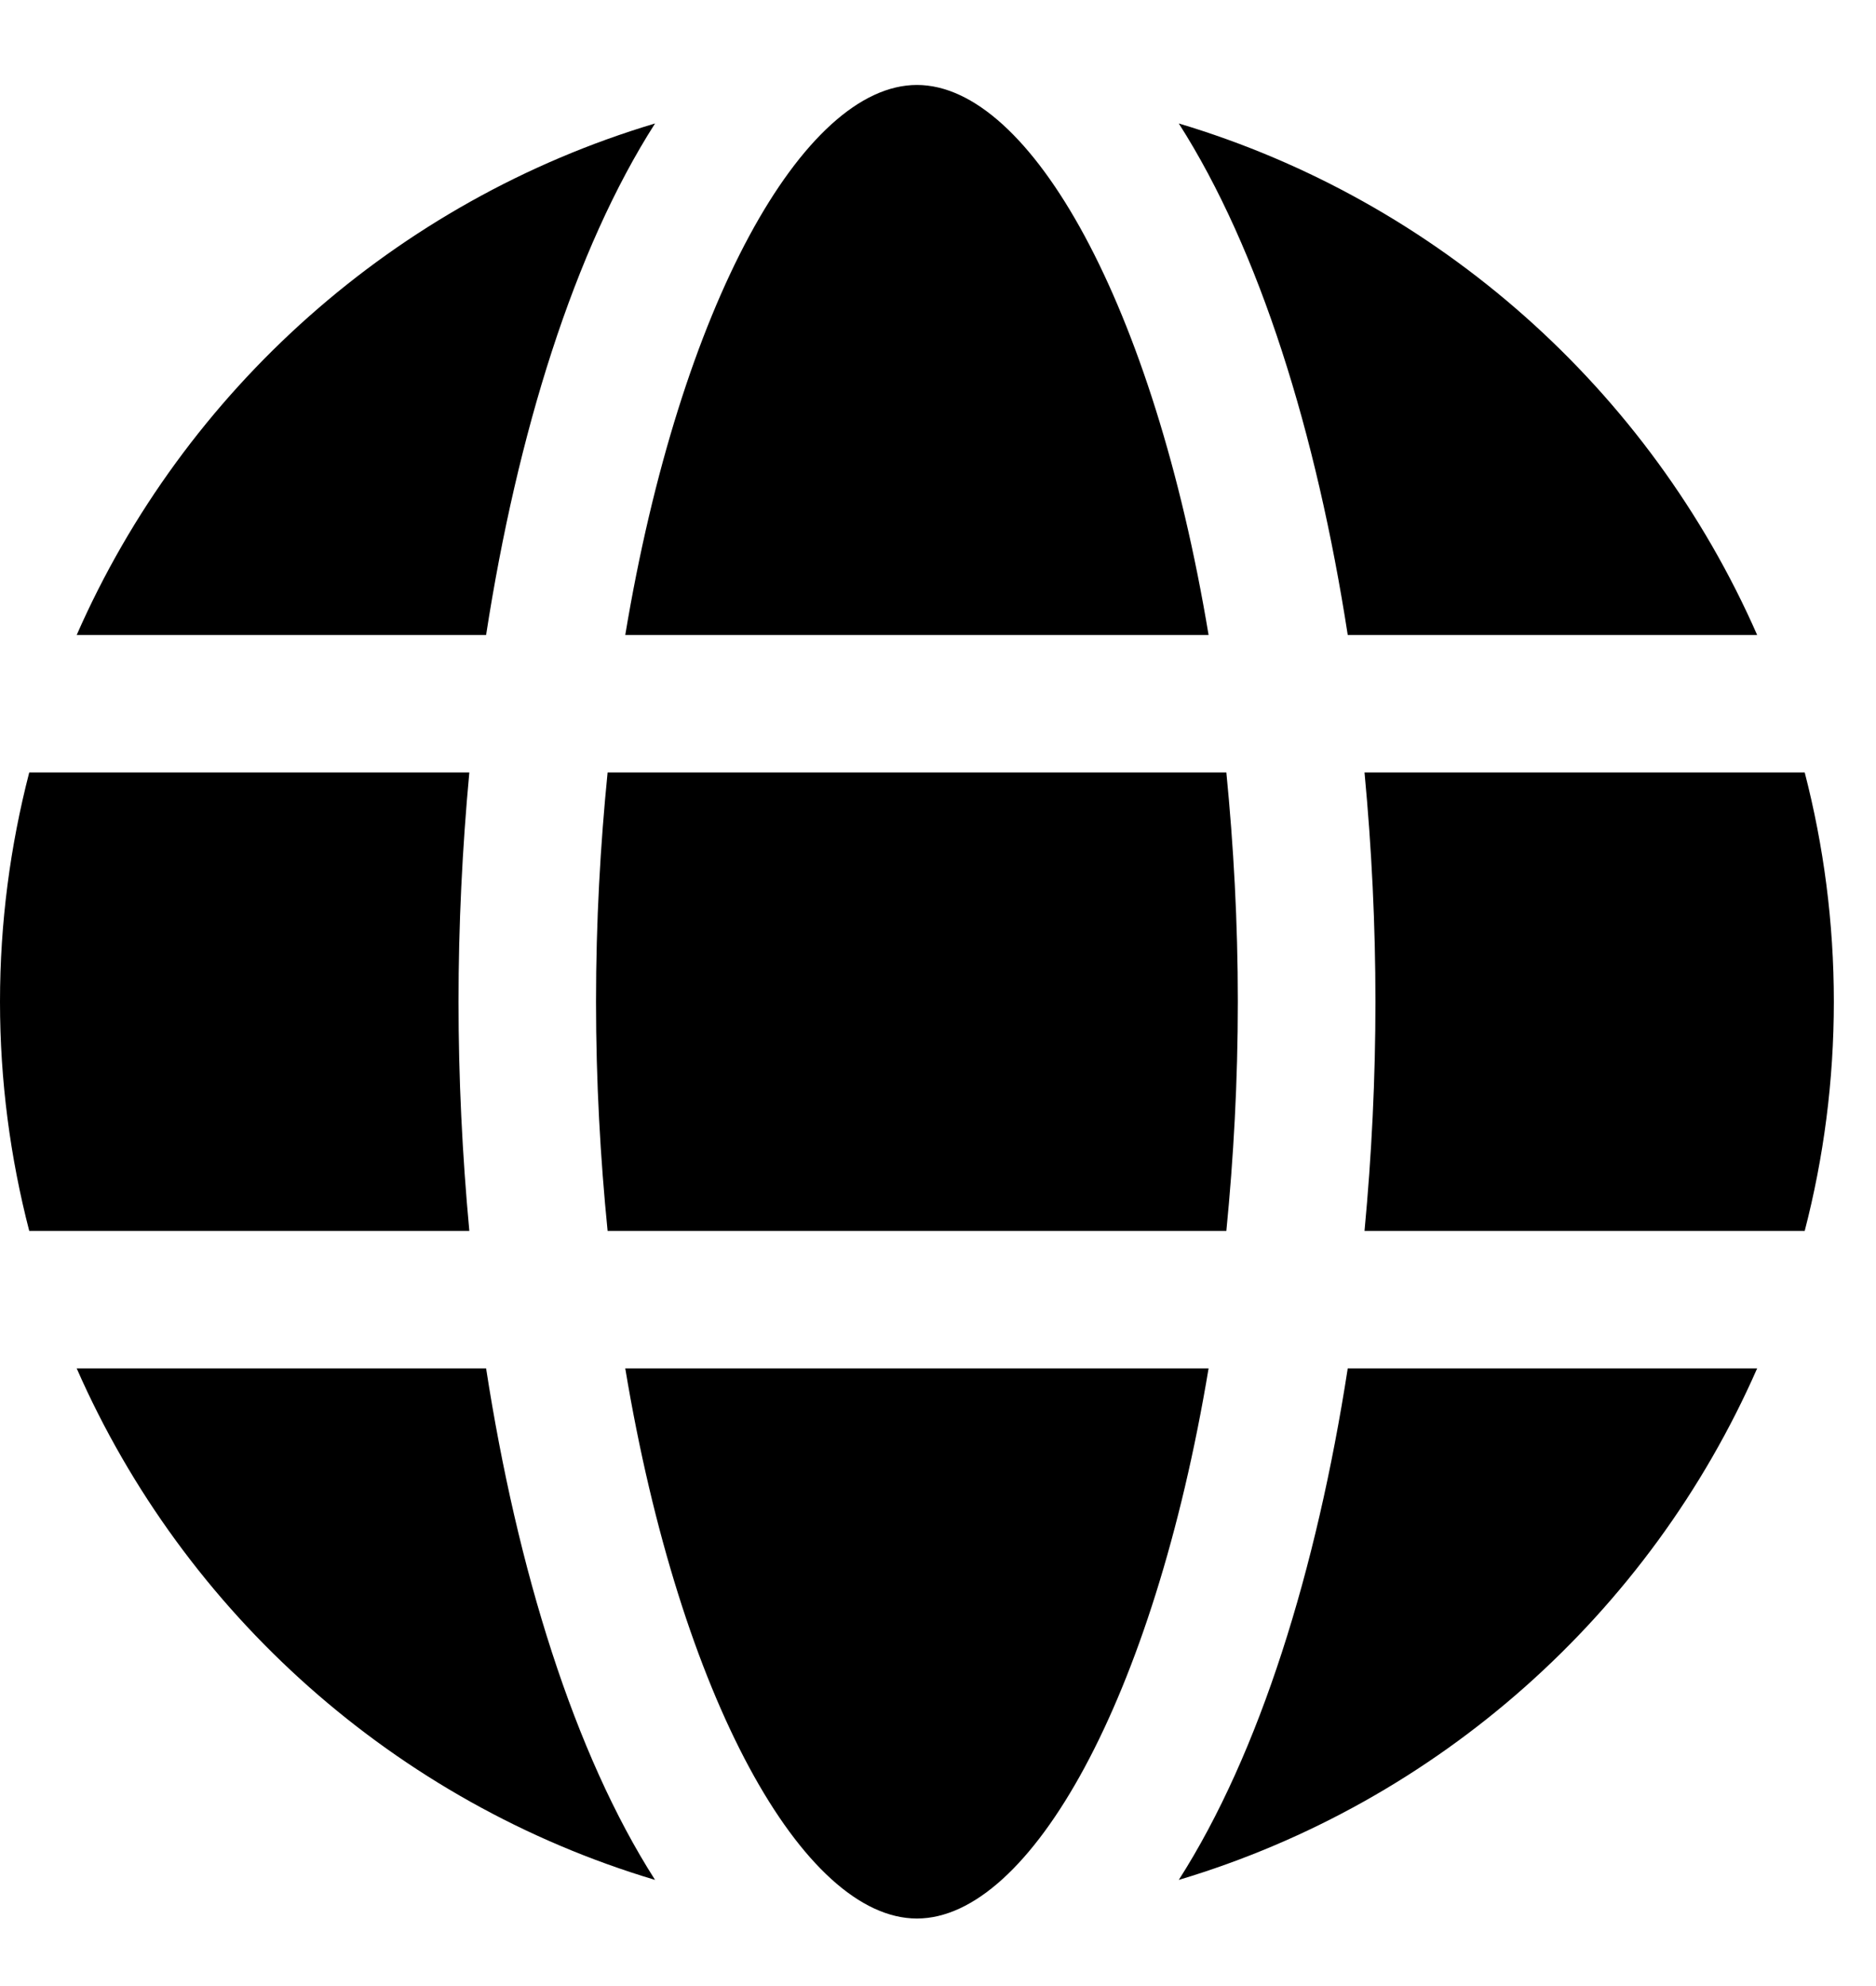 <svg width="17" height="18" viewBox="0 0 17 18" fill="none" xmlns="http://www.w3.org/2000/svg">
<path fill-rule="evenodd" clip-rule="evenodd" d="M8.309 0.77C9.337 0.77 10.454 2.76 10.952 5.755H5.666C6.164 2.76 7.282 0.77 8.309 0.77ZM15.923 5.755C14.949 3.536 13.032 1.821 10.682 1.119C11.416 2.268 11.931 3.931 12.213 5.755H15.923ZM16.354 11.156C16.526 10.492 16.618 9.796 16.618 9.079C16.618 8.361 16.526 7.666 16.354 7.001H12.365C12.43 7.689 12.464 8.386 12.464 9.079C12.464 9.771 12.43 10.468 12.365 11.156H16.354ZM4.253 7.001C4.189 7.689 4.155 8.386 4.155 9.079C4.155 9.771 4.189 10.468 4.253 11.156H0.265C0.093 10.492 0 9.796 0 9.079C0 8.361 0.093 7.666 0.265 7.001H4.253ZM11.217 9.079C11.217 8.354 11.178 7.662 11.113 7.001H5.506C5.44 7.662 5.401 8.354 5.401 9.079C5.401 9.803 5.44 10.495 5.506 11.156H11.113C11.178 10.495 11.217 9.803 11.217 9.079ZM5.666 12.402C6.164 15.397 7.282 17.388 8.309 17.388C9.336 17.388 10.454 15.397 10.952 12.402H5.666ZM5.936 1.119C5.202 2.268 4.687 3.931 4.405 5.755H0.695C1.669 3.536 3.586 1.821 5.936 1.119ZM12.213 12.402C11.931 14.226 11.416 15.89 10.682 17.038C13.032 16.336 14.949 14.622 15.923 12.402H12.213ZM5.936 17.038C3.586 16.336 1.669 14.621 0.695 12.402H4.405C4.687 14.226 5.202 15.89 5.936 17.038Z" fill="black"/>
</svg>
